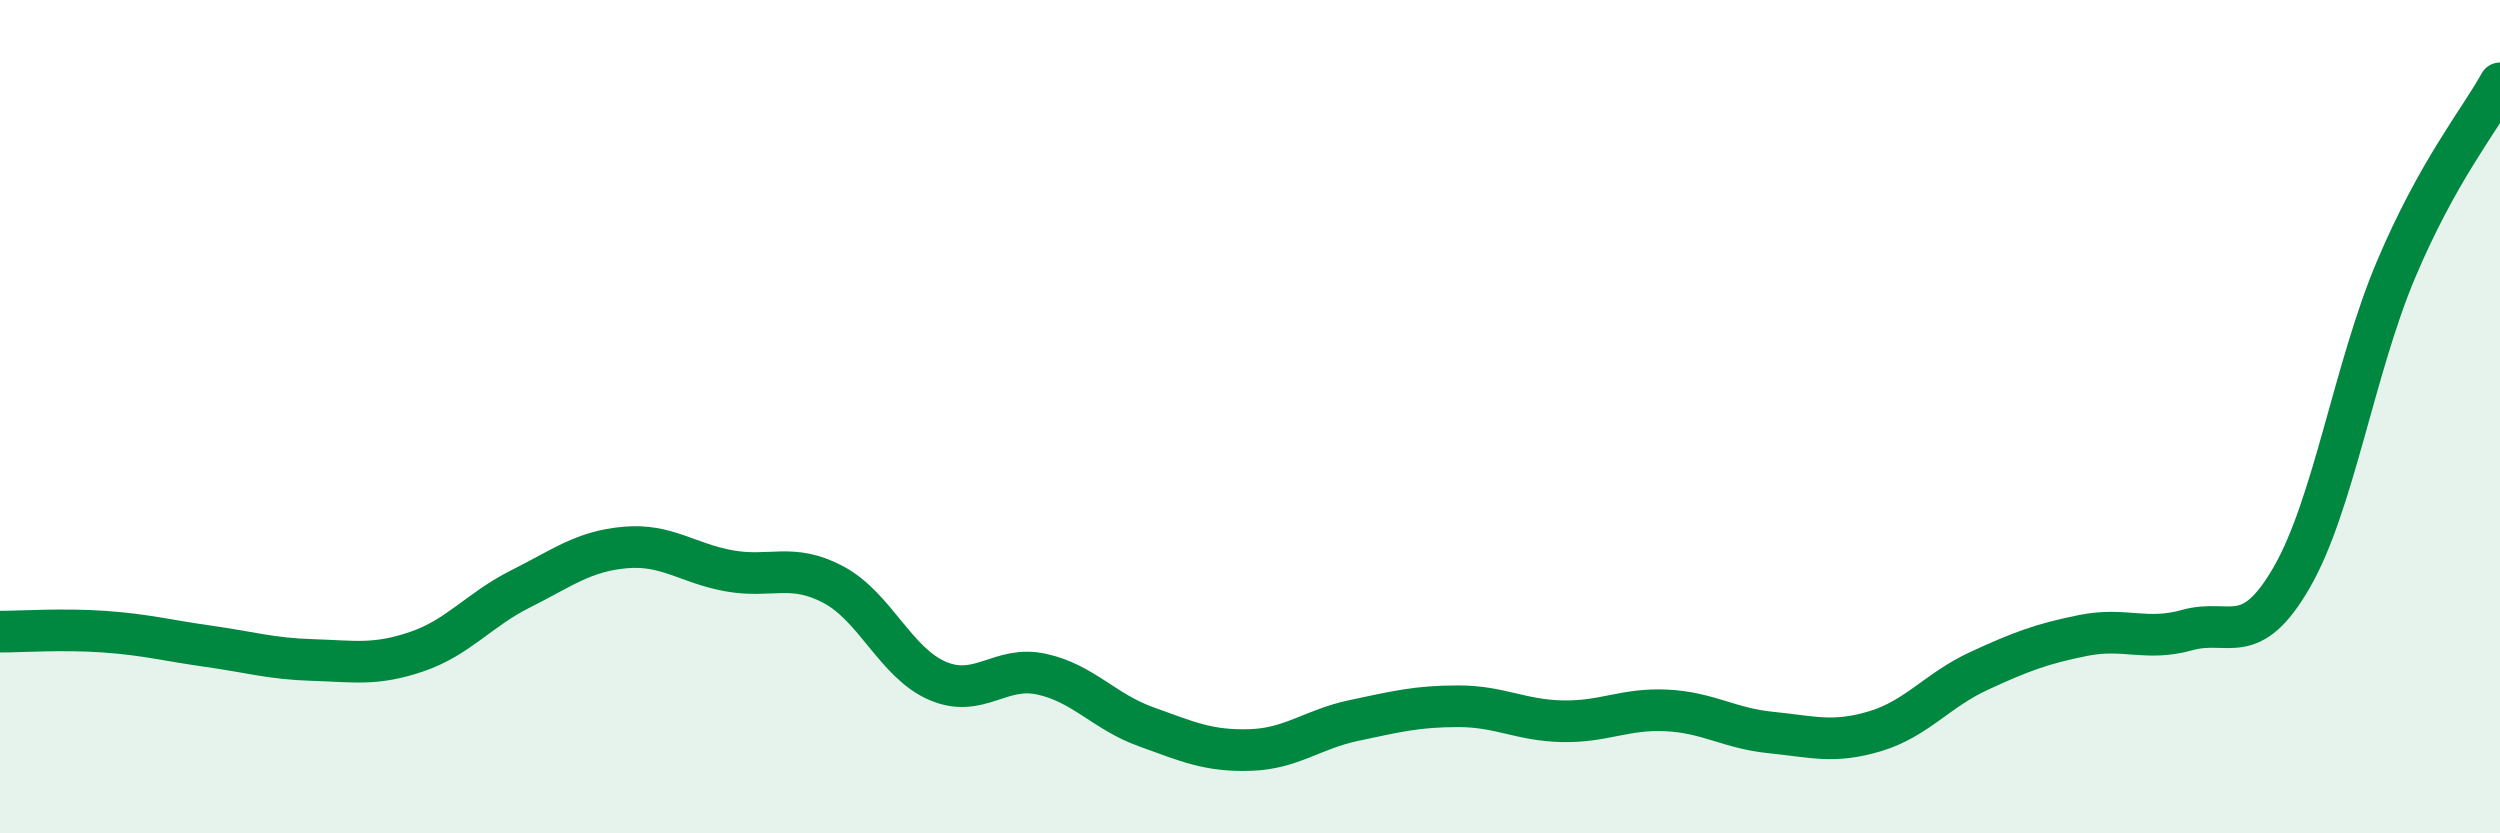 
    <svg width="60" height="20" viewBox="0 0 60 20" xmlns="http://www.w3.org/2000/svg">
      <path
        d="M 0,15.16 C 0.5,15.16 1.5,15.09 2.5,15.16 C 3.5,15.23 4,15.37 5,15.51 C 6,15.65 6.5,15.81 7.5,15.84 C 8.5,15.87 9,15.98 10,15.64 C 11,15.3 11.5,14.63 12.5,14.13 C 13.5,13.63 14,13.23 15,13.14 C 16,13.05 16.5,13.52 17.5,13.7 C 18.5,13.88 19,13.5 20,14.03 C 21,14.56 21.5,15.91 22.5,16.34 C 23.5,16.77 24,15.96 25,16.18 C 26,16.4 26.5,17.08 27.5,17.44 C 28.5,17.8 29,18.03 30,18 C 31,17.97 31.5,17.5 32.5,17.29 C 33.5,17.08 34,16.95 35,16.95 C 36,16.95 36.5,17.29 37.5,17.31 C 38.5,17.33 39,17 40,17.05 C 41,17.1 41.5,17.48 42.5,17.58 C 43.5,17.68 44,17.85 45,17.55 C 46,17.25 46.5,16.56 47.5,16.1 C 48.5,15.64 49,15.45 50,15.25 C 51,15.05 51.5,15.4 52.5,15.12 C 53.5,14.84 54,15.59 55,13.86 C 56,12.13 56.5,8.85 57.5,6.48 C 58.5,4.11 59.5,2.9 60,2L60 20L0 20Z"
        fill="#008740"
        opacity="0.1"
        stroke-linecap="round"
        stroke-linejoin="round"
      />
      <path
        d="M 0,15.16 C 0.5,15.16 1.5,15.09 2.5,15.16 C 3.5,15.23 4,15.37 5,15.51 C 6,15.65 6.5,15.81 7.5,15.84 C 8.5,15.87 9,15.98 10,15.64 C 11,15.3 11.5,14.63 12.5,14.13 C 13.5,13.63 14,13.23 15,13.14 C 16,13.05 16.5,13.52 17.5,13.7 C 18.5,13.88 19,13.5 20,14.03 C 21,14.56 21.5,15.91 22.5,16.34 C 23.5,16.77 24,15.96 25,16.18 C 26,16.4 26.5,17.08 27.5,17.44 C 28.5,17.8 29,18.03 30,18 C 31,17.97 31.5,17.5 32.5,17.29 C 33.5,17.08 34,16.95 35,16.95 C 36,16.95 36.5,17.29 37.5,17.31 C 38.5,17.33 39,17 40,17.05 C 41,17.1 41.5,17.48 42.5,17.58 C 43.5,17.68 44,17.85 45,17.55 C 46,17.25 46.5,16.56 47.5,16.1 C 48.5,15.64 49,15.45 50,15.25 C 51,15.05 51.5,15.4 52.5,15.12 C 53.5,14.84 54,15.59 55,13.86 C 56,12.13 56.5,8.85 57.5,6.48 C 58.5,4.11 59.5,2.9 60,2"
        stroke="#008740"
        stroke-width="1"
        fill="none"
        stroke-linecap="round"
        stroke-linejoin="round"
      />
    </svg>
  